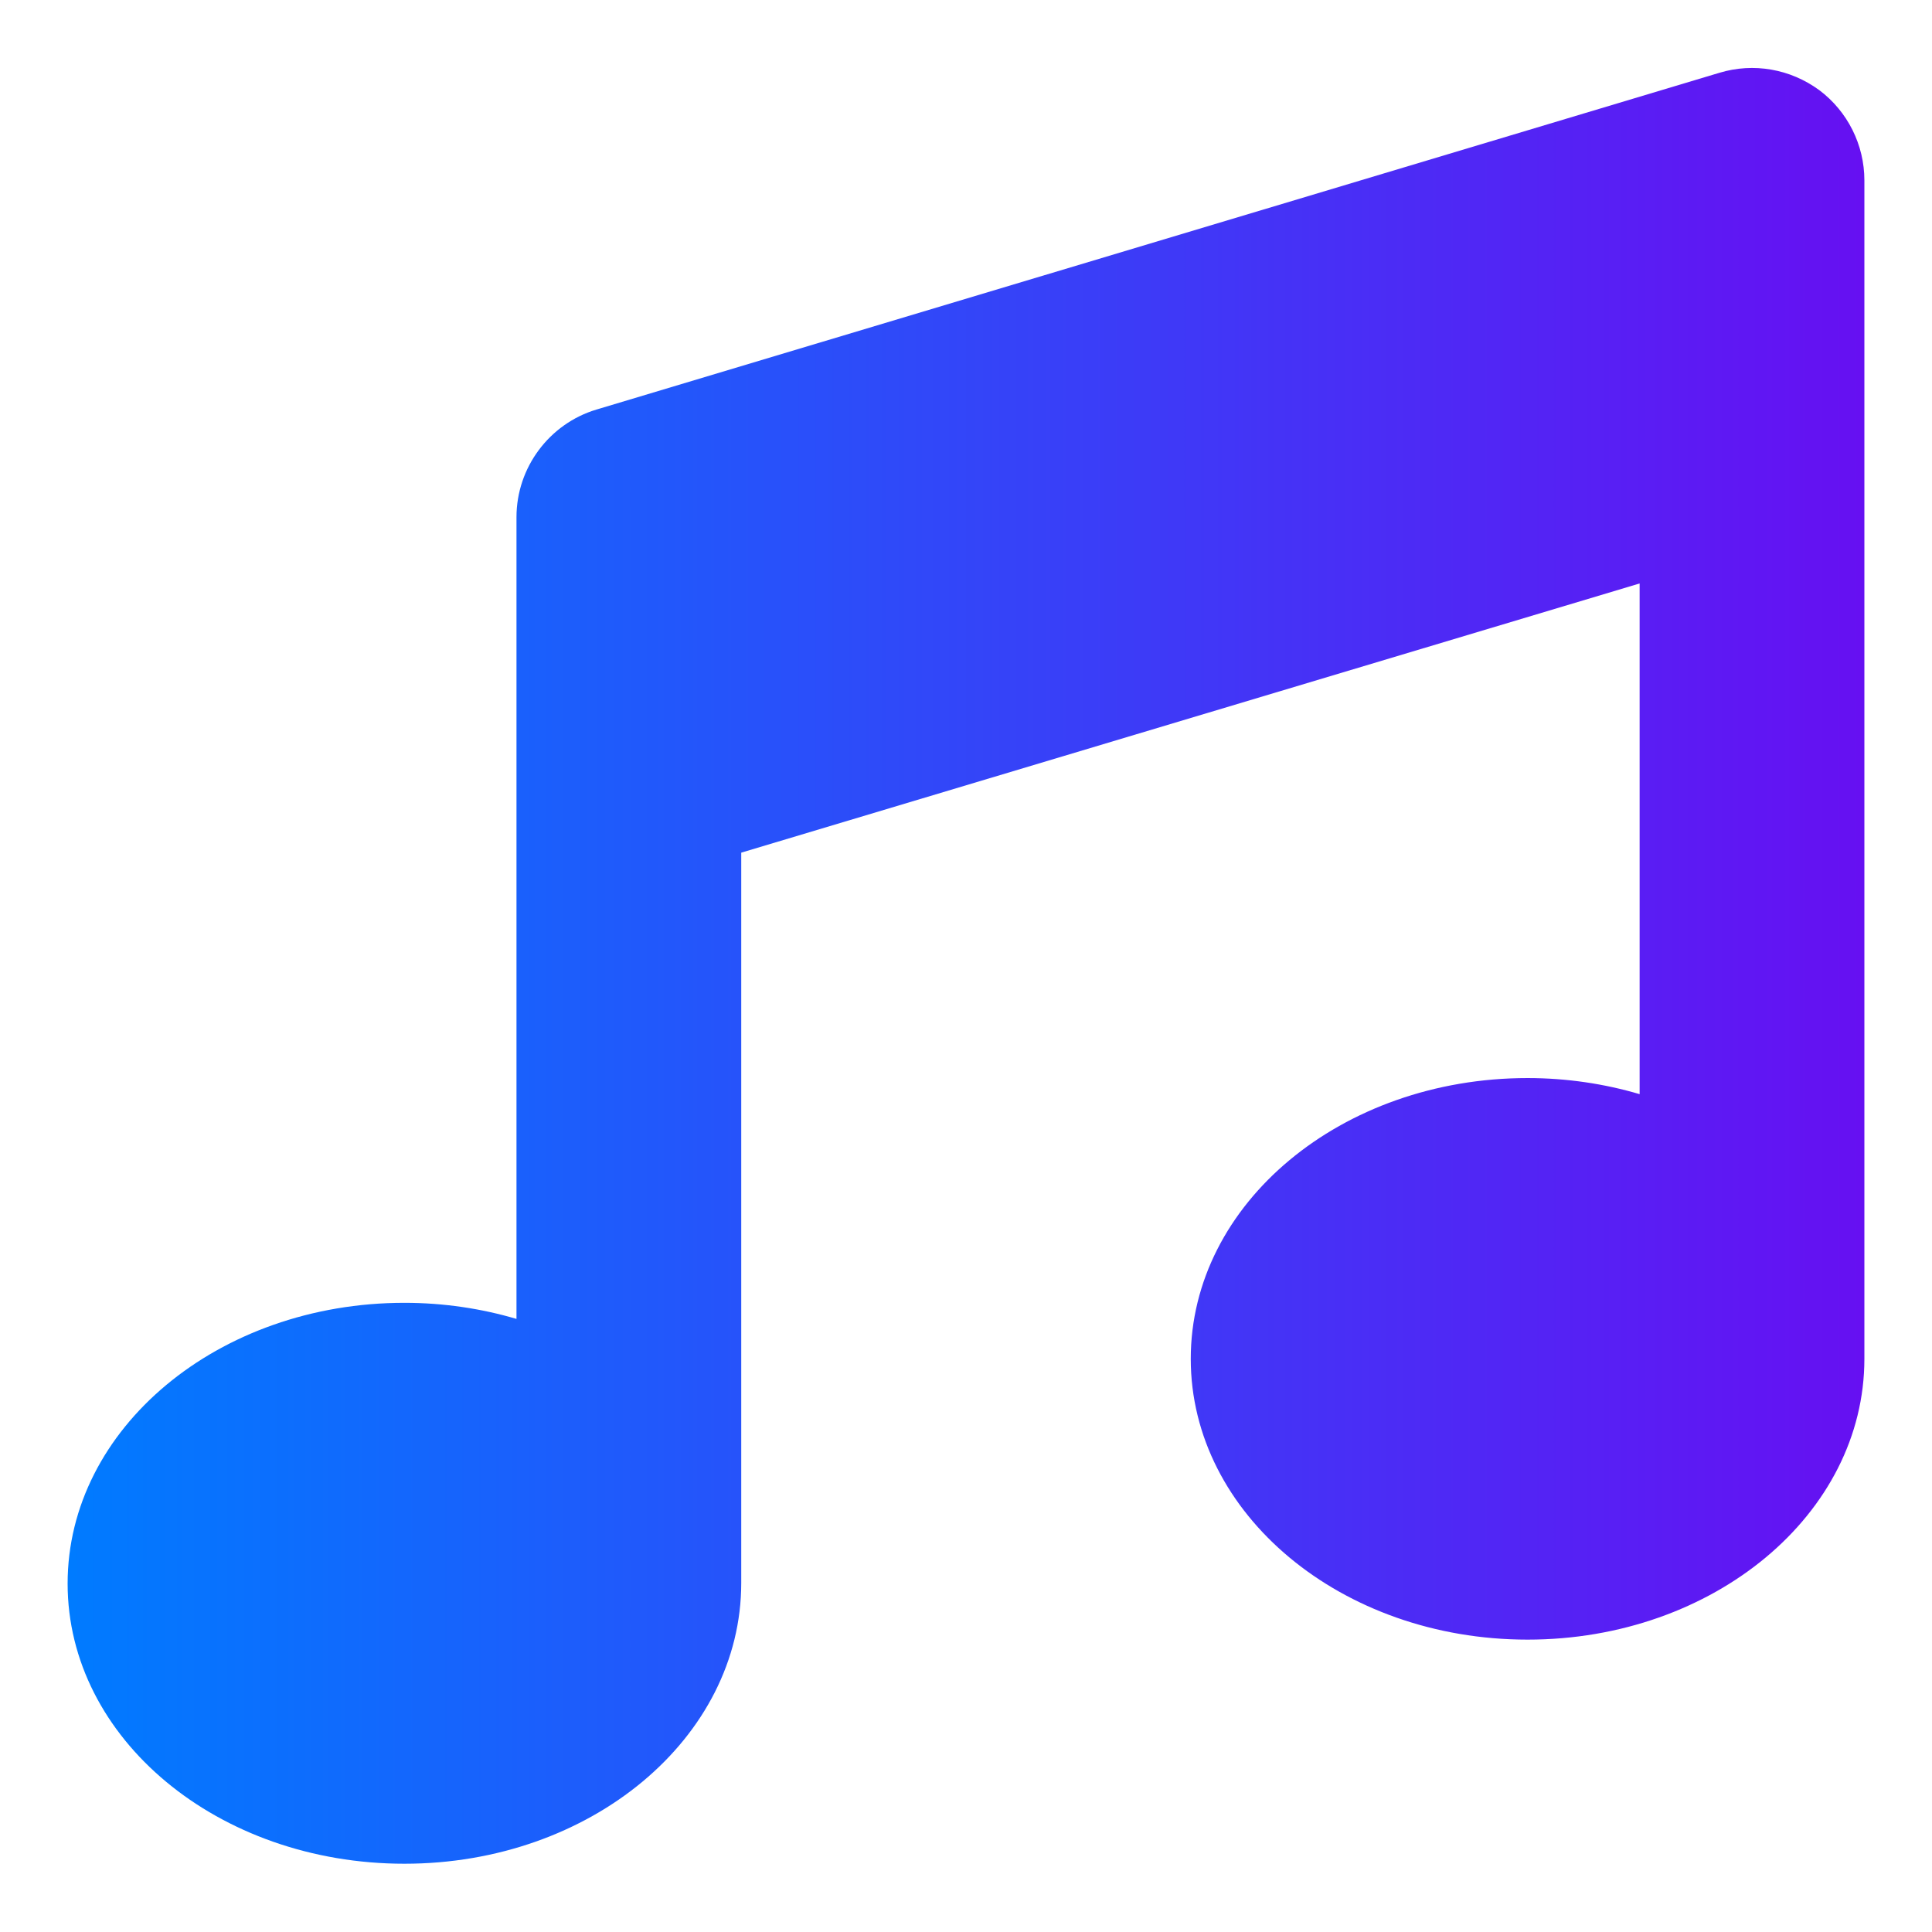 <?xml version="1.0" encoding="utf-8"?>
<!-- Generator: Adobe Illustrator 28.1.0, SVG Export Plug-In . SVG Version: 6.00 Build 0)  -->
<svg version="1.1" id="Layer_2_00000116925621848228159890000018237627112098125206_"
	 xmlns="http://www.w3.org/2000/svg" xmlns:xlink="http://www.w3.org/1999/xlink" x="0px" y="0px" viewBox="0 0 300 300"
	 style="enable-background:new 0 0 300 300;" xml:space="preserve">
<style type="text/css">
	.st0{fill:url(#SVGID_1_);}
</style>
<linearGradient id="SVGID_1_" gradientUnits="userSpaceOnUse" x1="10.516" y1="150.024" x2="289.484" y2="150.024">
	<stop  offset="0" style="stop-color:#007BFF"/>
	<stop  offset="1" style="stop-color:#6610F2"/>
</linearGradient>
<path class="st0" d="M282.5,14c4.4,3.3,7,8.5,7,14v39.2v143.8c0,24.1-23.4,43.6-52.3,43.6c-28.9,0-52.3-19.5-52.3-43.6
	s23.4-43.6,52.3-43.6c6.1,0,12,0.9,17.4,2.5V90.6l-139.5,41.8v113.4c0,24.1-23.4,43.6-52.3,43.6S10.5,270,10.5,245.9
	s23.4-43.6,52.3-43.6c6.1,0,12,0.9,17.4,2.5v-85.3V80.3c0-7.7,5.1-14.5,12.4-16.7L267,11.3C272.3,9.7,278,10.7,282.5,14z"/>
</svg>

